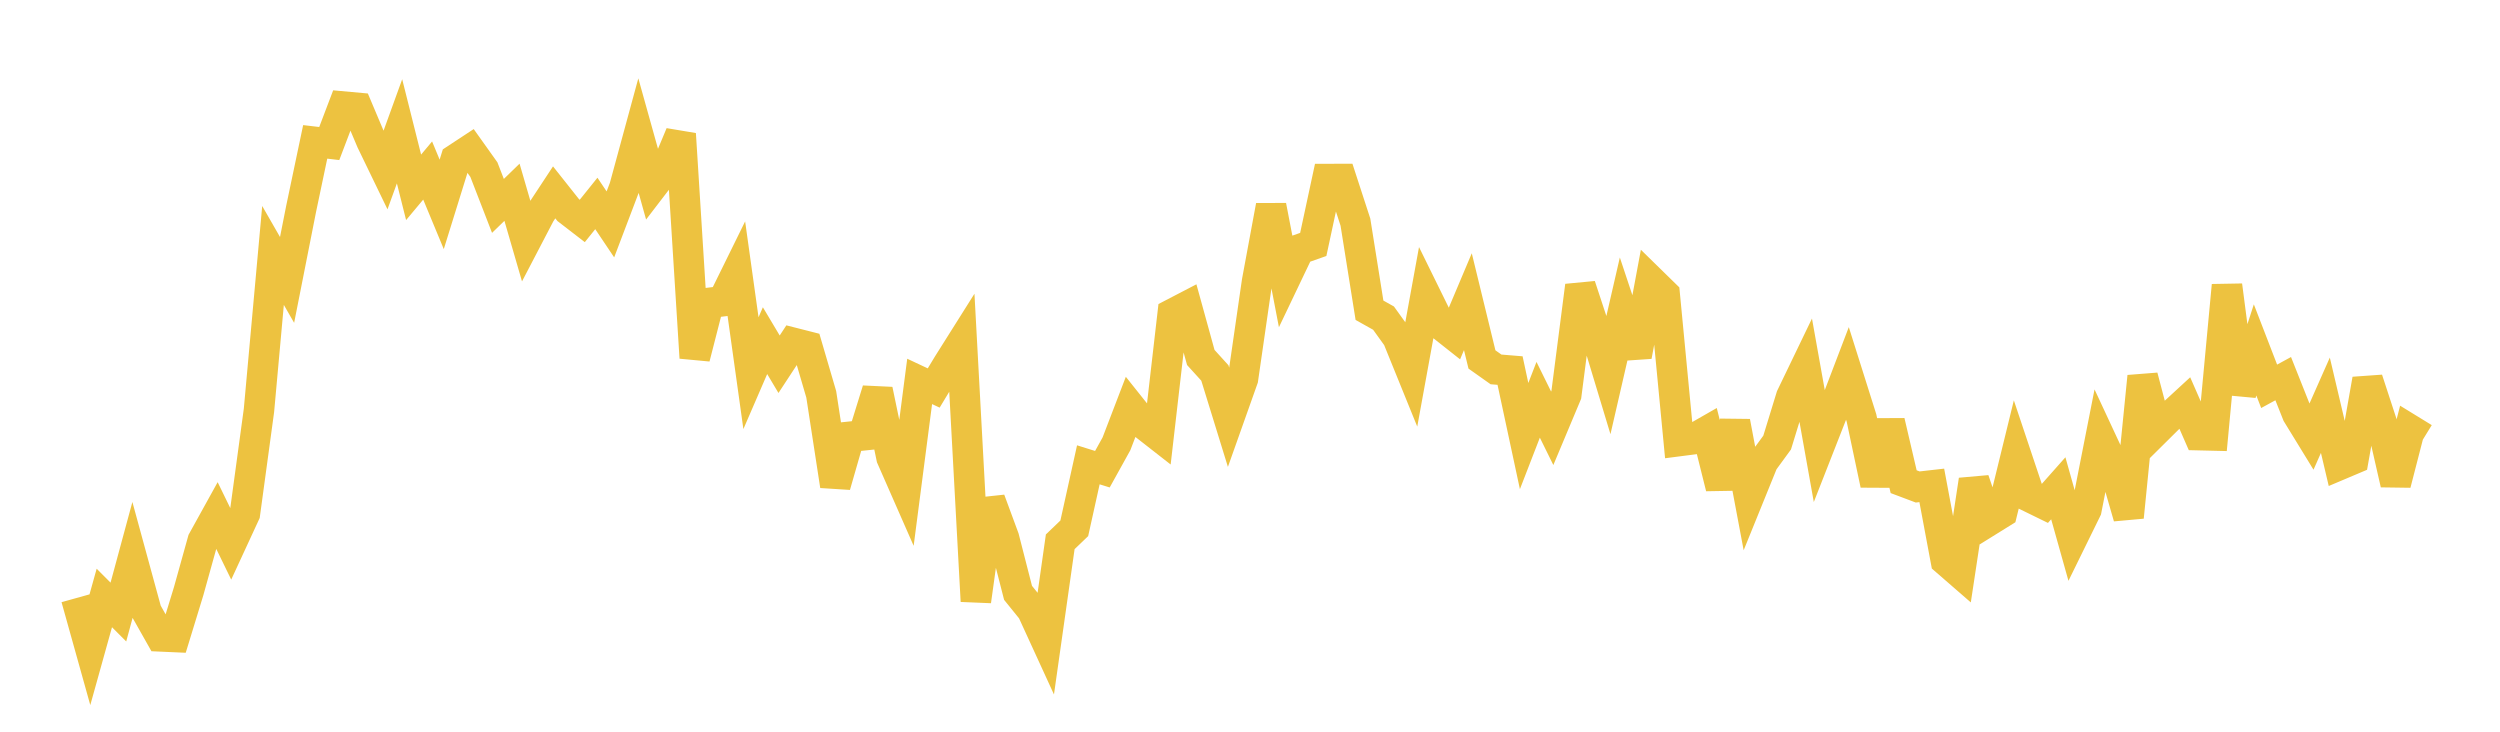 <svg width="164" height="48" xmlns="http://www.w3.org/2000/svg" xmlns:xlink="http://www.w3.org/1999/xlink"><path fill="none" stroke="rgb(237,194,64)" stroke-width="2" d="M5,39.234L5.922,42.534L6.844,39.227L7.766,40.15L8.689,36.74L9.611,40.115L10.533,41.747L11.455,41.788L12.377,38.777L13.299,35.466L14.222,33.798L15.144,35.691L16.066,33.696L16.988,26.92L17.91,16.757L18.832,18.363L19.754,13.698L20.677,9.307L21.599,9.416L22.521,6.99L23.443,7.074L24.365,9.257L25.287,11.162L26.21,8.614L27.132,12.289L28.054,11.186L28.976,13.407L29.898,10.438L30.82,9.832L31.743,11.128L32.665,13.507L33.587,12.612L34.509,15.788L35.431,14.02L36.353,12.619L37.275,13.782L38.198,14.494L39.12,13.346L40.042,14.72L40.964,12.291L41.886,8.902L42.808,12.204L43.731,11L44.653,8.791L45.575,23.468L46.497,19.871L47.419,19.76L48.341,17.886L49.263,24.48L50.186,22.347L51.108,23.894L52.03,22.488L52.952,22.723L53.874,25.87L54.796,31.863L55.719,28.654L56.641,28.558L57.563,25.581L58.485,30.018L59.407,32.116L60.329,25.02L61.251,25.453L62.174,23.925L63.096,22.461L64.018,39.434L64.94,32.795L65.862,35.291L66.784,38.891L67.707,40.033L68.629,42.043L69.551,35.542L70.473,34.657L71.395,30.492L72.317,30.78L73.24,29.114L74.162,26.709L75.084,27.866L76.006,28.586L76.928,20.587L77.85,20.108L78.772,23.45L79.695,24.466L80.617,27.452L81.539,24.855L82.461,18.477L83.383,13.501L84.305,18.292L85.228,16.359L86.15,16.035L87.072,11.744L87.994,11.742L88.916,14.573L89.838,20.352L90.76,20.869L91.683,22.152L92.605,24.423L93.527,19.369L94.449,21.245L95.371,21.974L96.293,19.791L97.216,23.58L98.138,24.233L99.06,24.309L99.982,28.607L100.904,26.226L101.826,28.096L102.749,25.895L103.671,18.746L104.593,21.545L105.515,24.594L106.437,20.587L107.359,23.36L108.281,18.409L109.204,19.312L110.126,28.937L111.048,28.818L111.97,28.29L112.892,31.984L113.814,27.667L114.737,32.567L115.659,30.295L116.581,29.032L117.503,26.027L118.425,24.114L119.347,29.271L120.269,26.918L121.192,24.499L122.114,27.422L123.036,31.784L123.958,27.65L124.88,31.599L125.802,31.946L126.725,31.841L127.647,36.77L128.569,37.571L129.491,31.489L130.413,34.198L131.335,33.625L132.257,29.86L133.18,32.62L134.102,33.071L135.024,32.031L135.946,35.312L136.868,33.433L137.79,28.748L138.713,30.73L139.635,33.926L140.557,24.696L141.479,28.198L142.401,27.284L143.323,26.435L144.246,28.546L145.168,28.568L146.09,18.723L147.012,25.797L147.934,22.954L148.856,25.342L149.778,24.839L150.701,27.162L151.623,28.666L152.545,26.584L153.467,30.499L154.389,30.109L155.311,24.888L156.234,27.708L157.156,31.749L158.078,28.174L159,28.74"></path></svg>